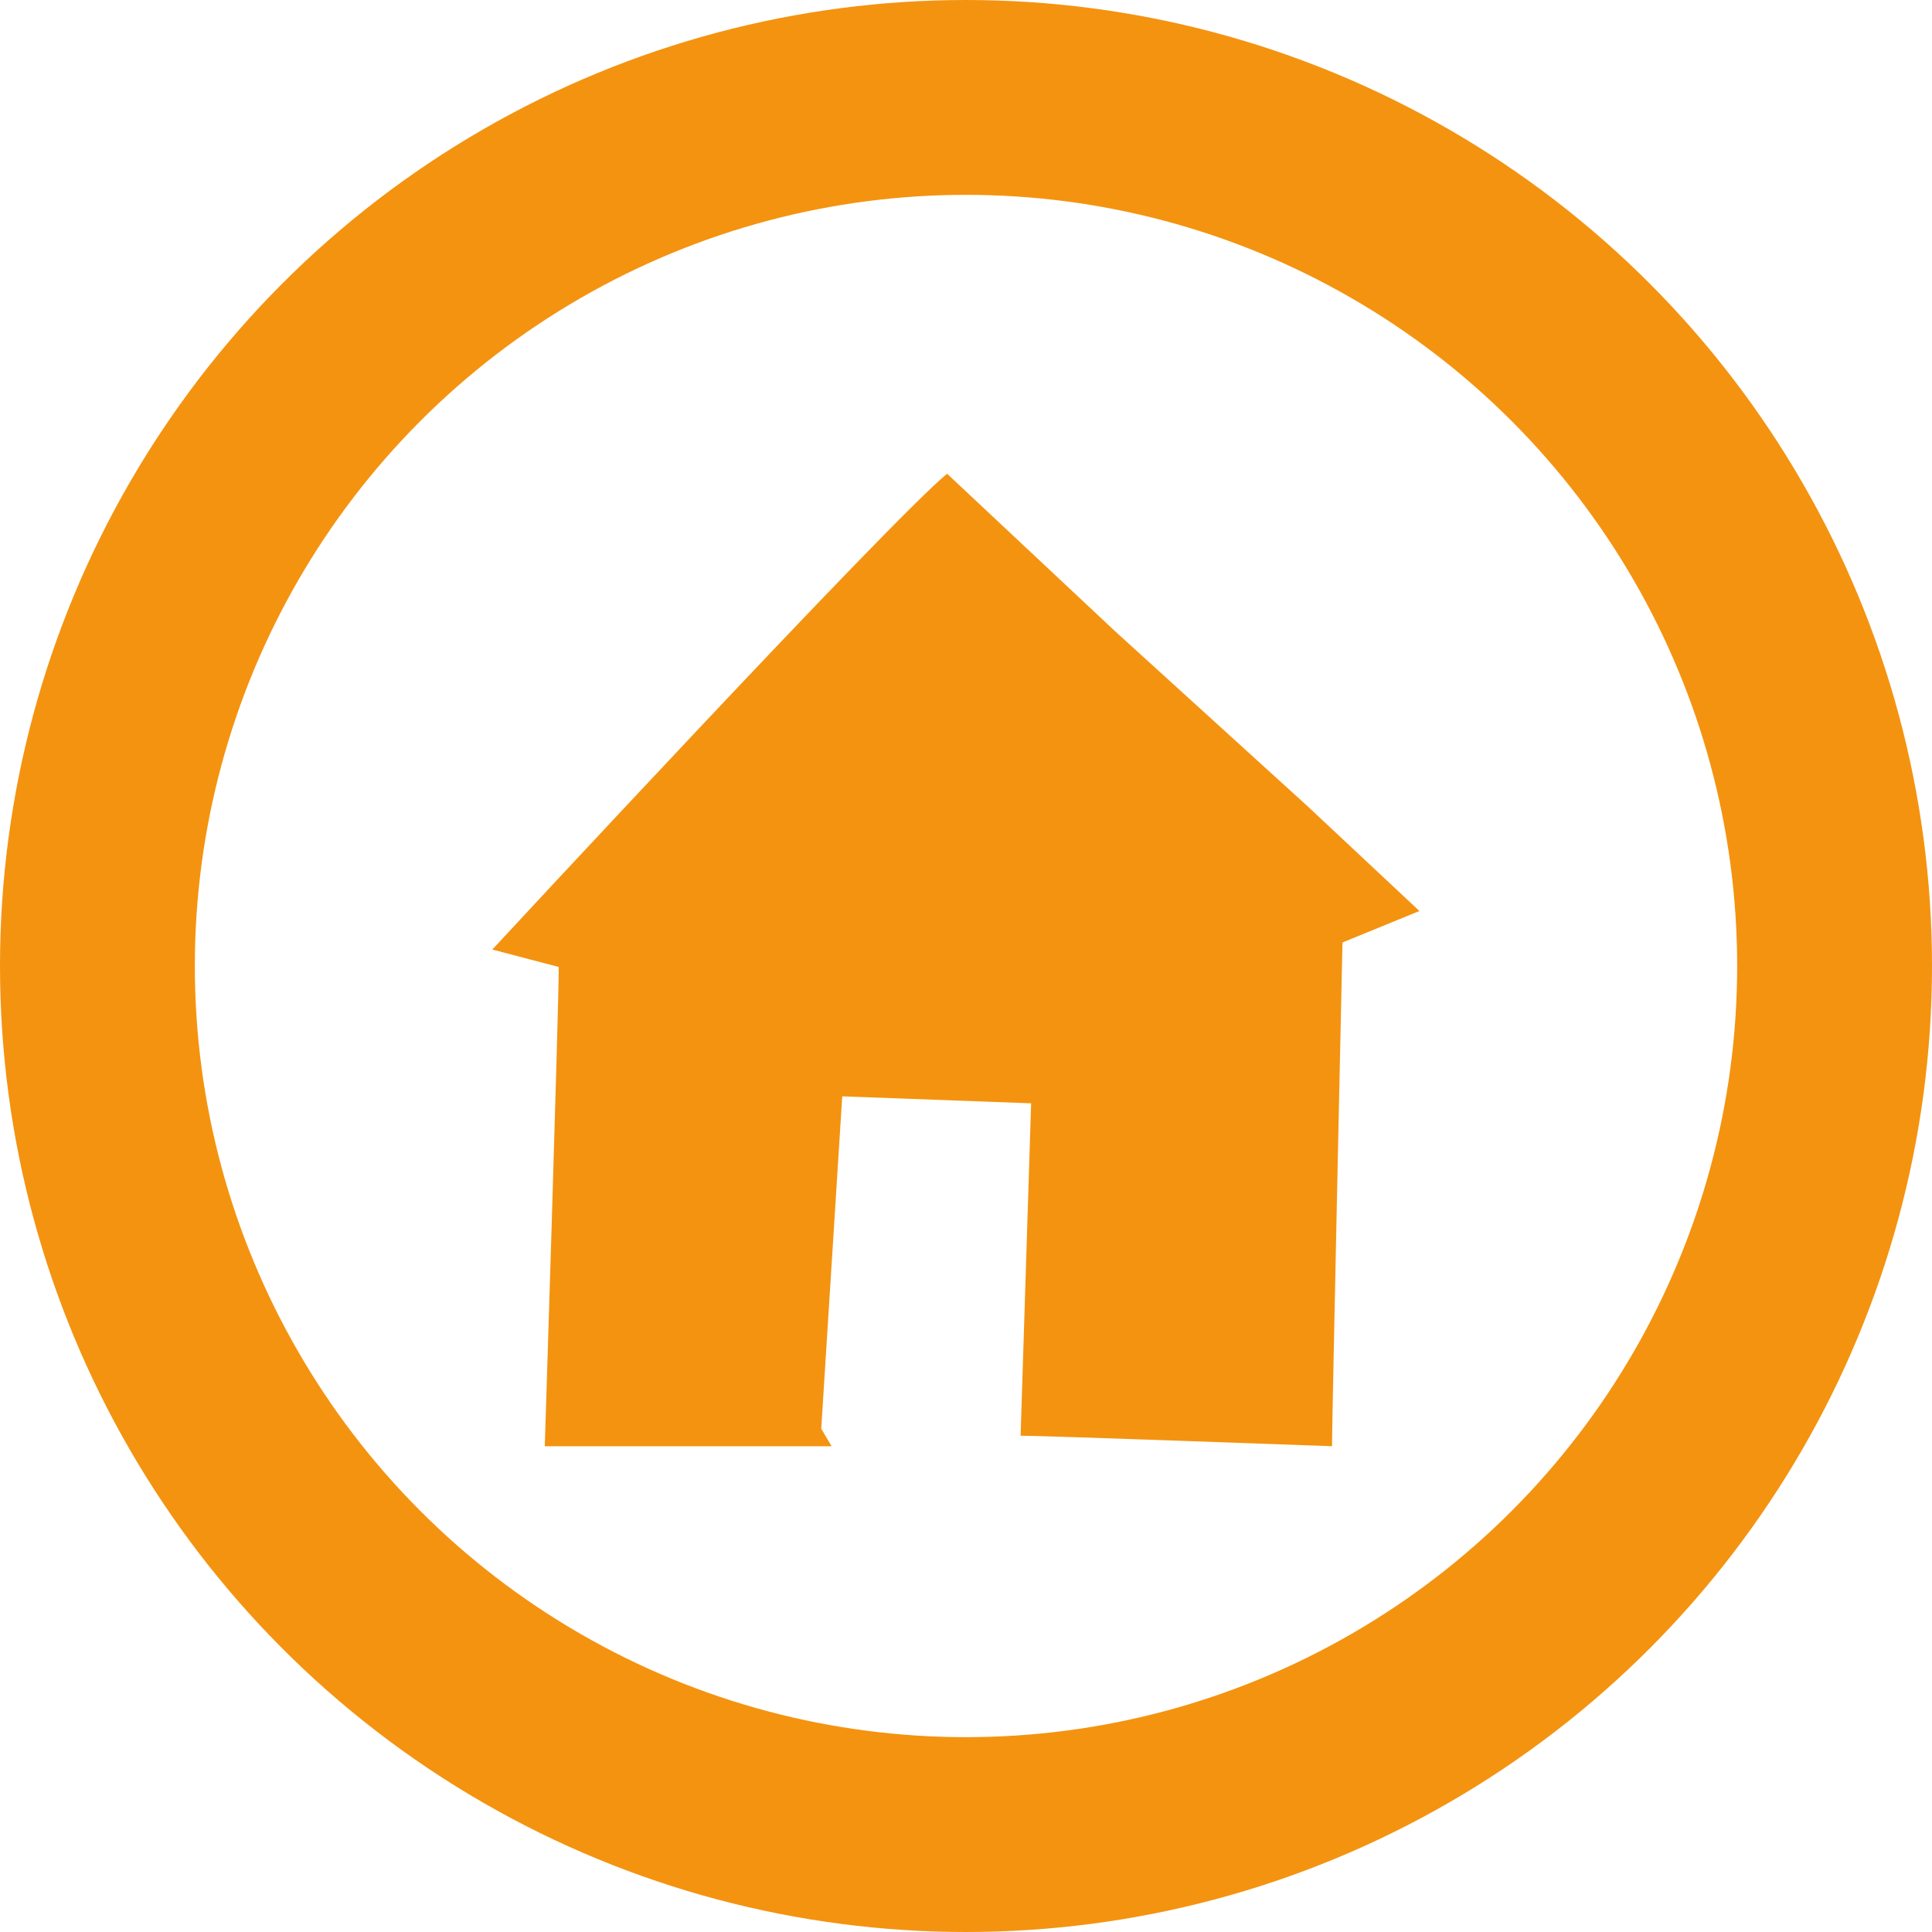 <svg xmlns="http://www.w3.org/2000/svg" width="39.664" height="39.664" viewBox="0 0 39.664 39.664">
  <g id="Group_668" data-name="Group 668" transform="translate(-170 -3196.701)">
    <g id="Group_624" data-name="Group 624" transform="translate(170 3196.701)">
      <g id="Ellipse_5" data-name="Ellipse 5" transform="translate(0 0)" fill="none" stroke="#f49310" stroke-width="4">
        <circle cx="19.832" cy="19.832" r="19.832" stroke="none"/>
        <circle cx="19.832" cy="19.832" r="17.832" fill="none"/>
      </g>
      <path id="Path_458" data-name="Path 458" d="M16.042,28.408H10.153s.287-8.977.287-9.84L9.076,18.21s8.188-8.835,9.337-9.768l3.447,3.232,3.95,3.591,2.3,2.154-1.58.646s-.215,9.84-.215,10.342c0,0-5.89-.216-6.393-.216l.216-6.824-3.878-.143-.431,6.823" transform="translate(1.031 1.284)" fill="#f49310"/>
    </g>
  </g>
</svg>
